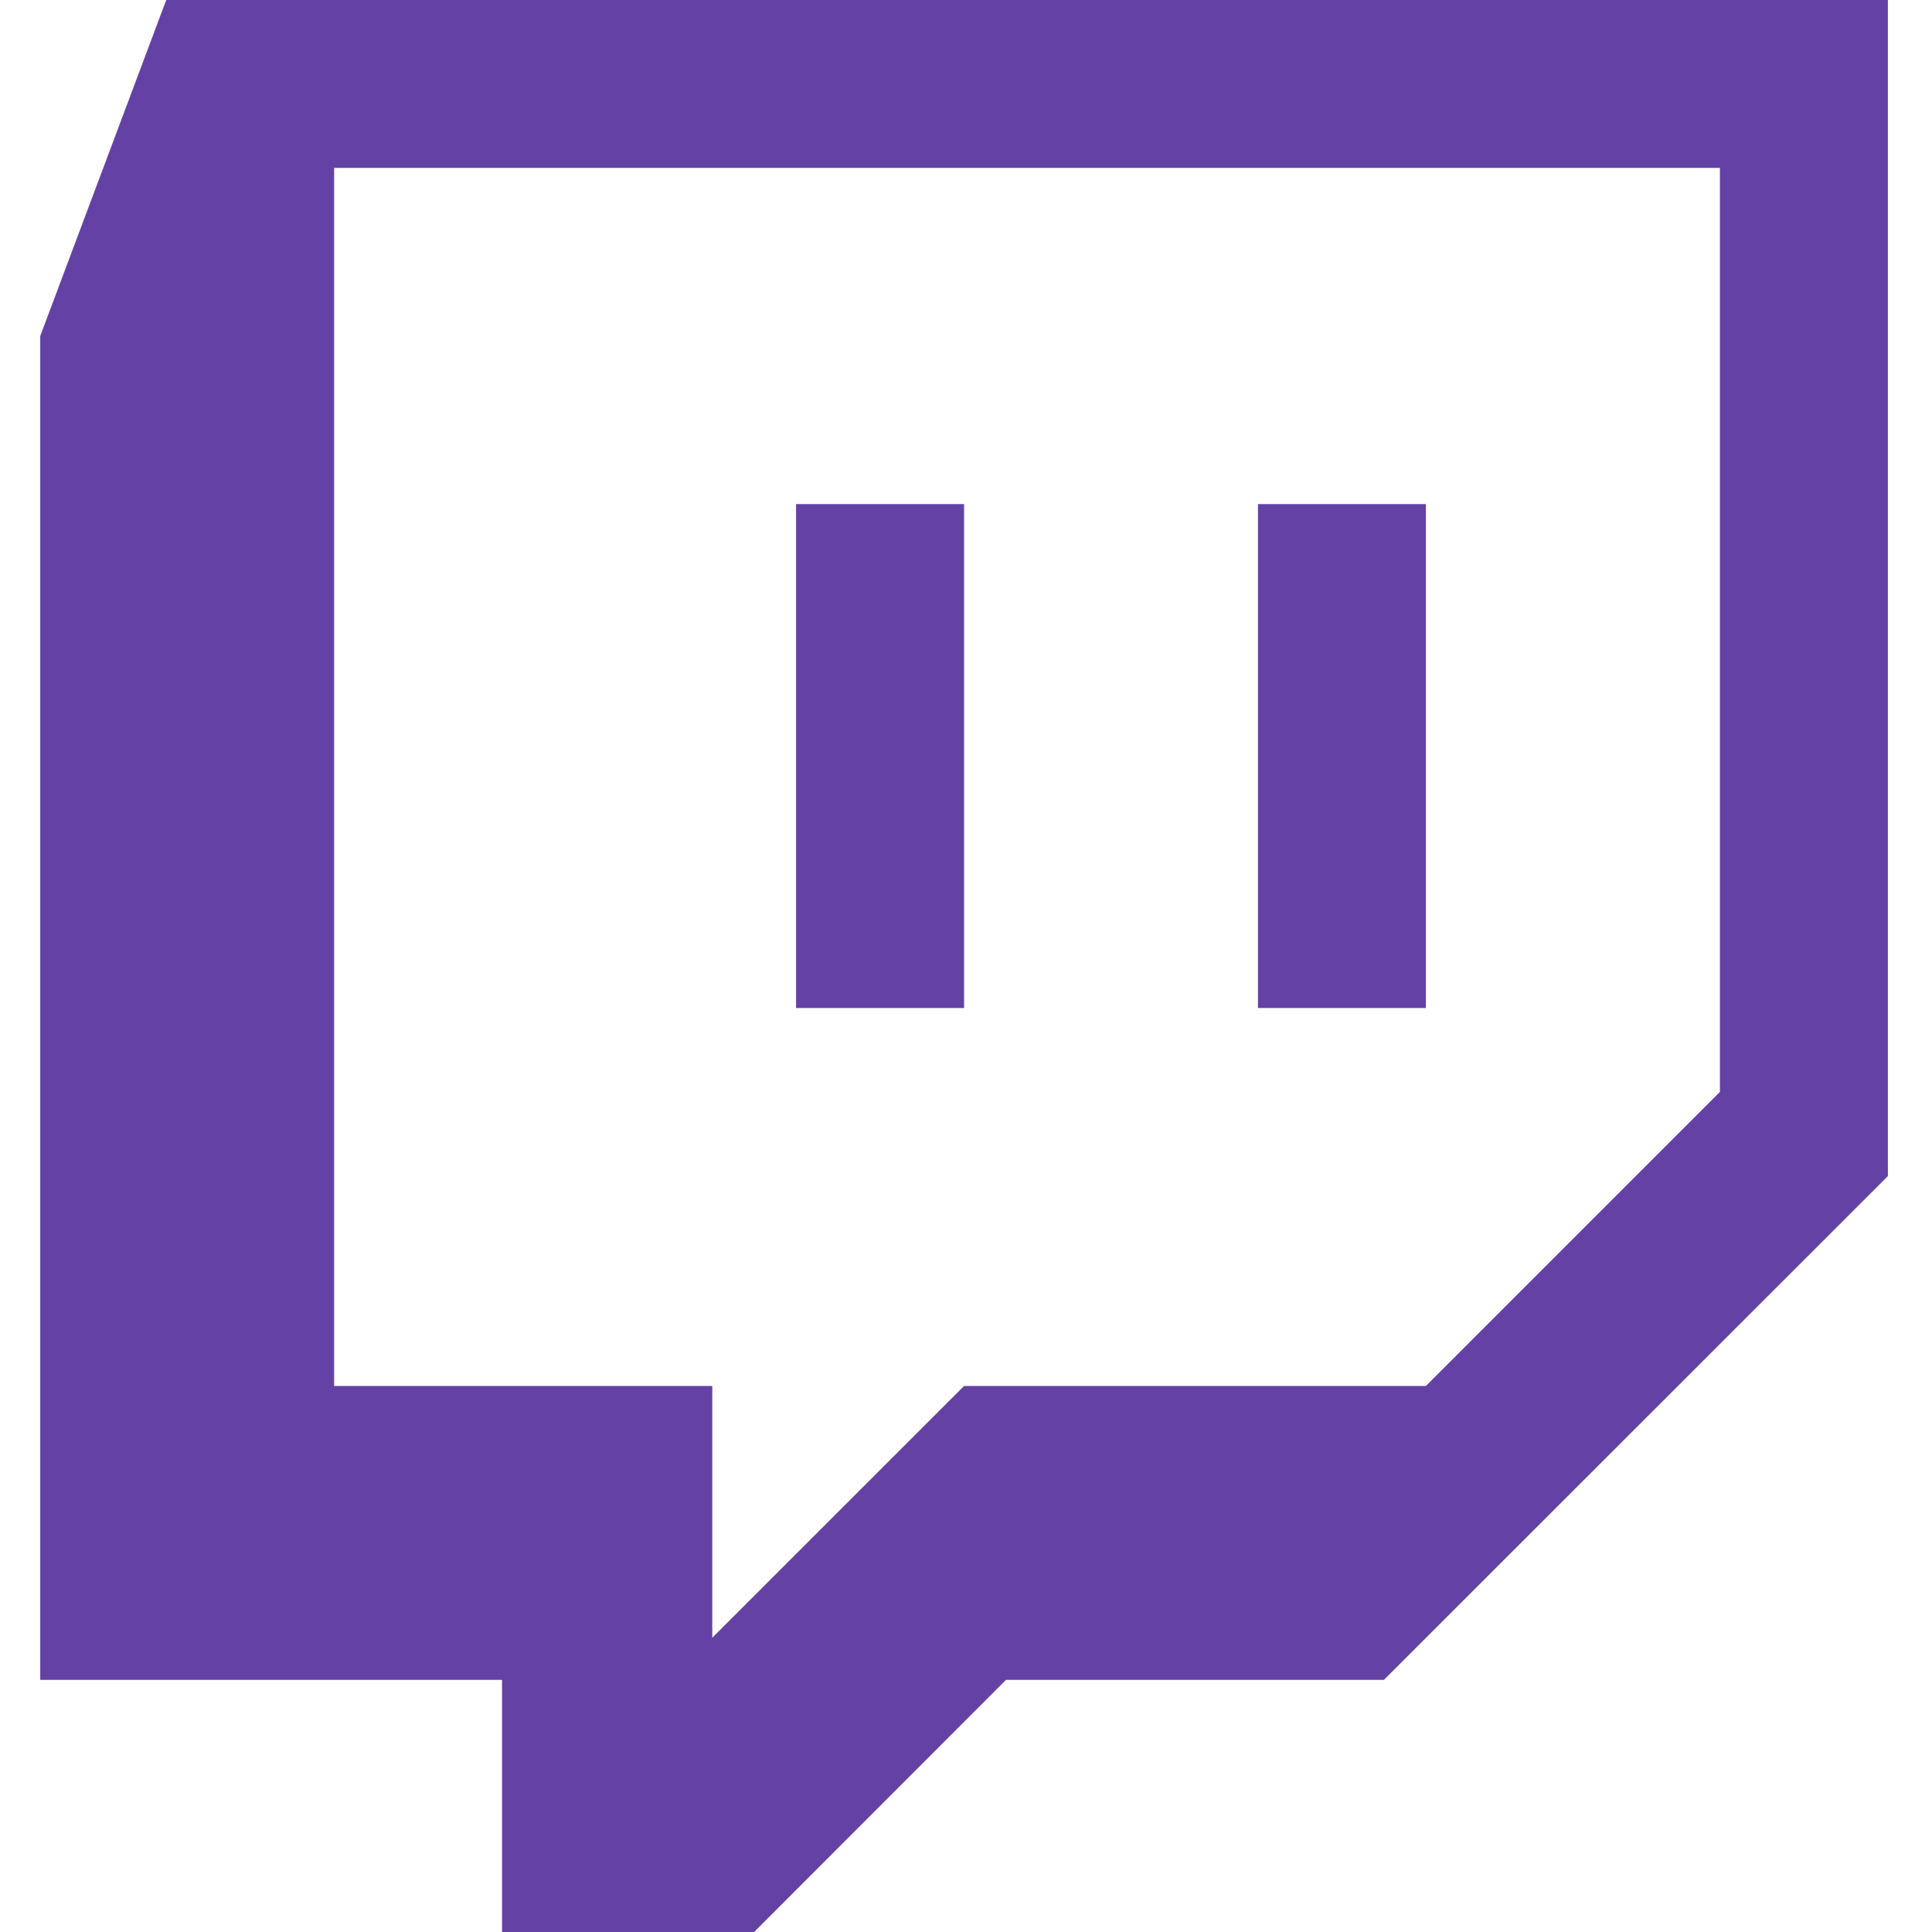 <svg width="48" height="48" viewBox="0 0 48 48" fill="none" xmlns="http://www.w3.org/2000/svg">
<path fill-rule="evenodd" clip-rule="evenodd" d="M1 8.348L4.13 0H46.904V29.22L34.383 41.736H24.994L18.736 48H12.473V41.736H1V8.348ZM42.731 4.171H8.301V34.434H17.696V40.689L23.952 34.434H35.426L42.731 27.128V4.171Z" fill="#6441A5"/>
<path fill-rule="evenodd" clip-rule="evenodd" d="M23.952 25.044H19.778V12.524H23.952V25.044ZM35.426 25.044H31.254V12.524H35.426V25.044Z" fill="#6441A5"/>
</svg>

